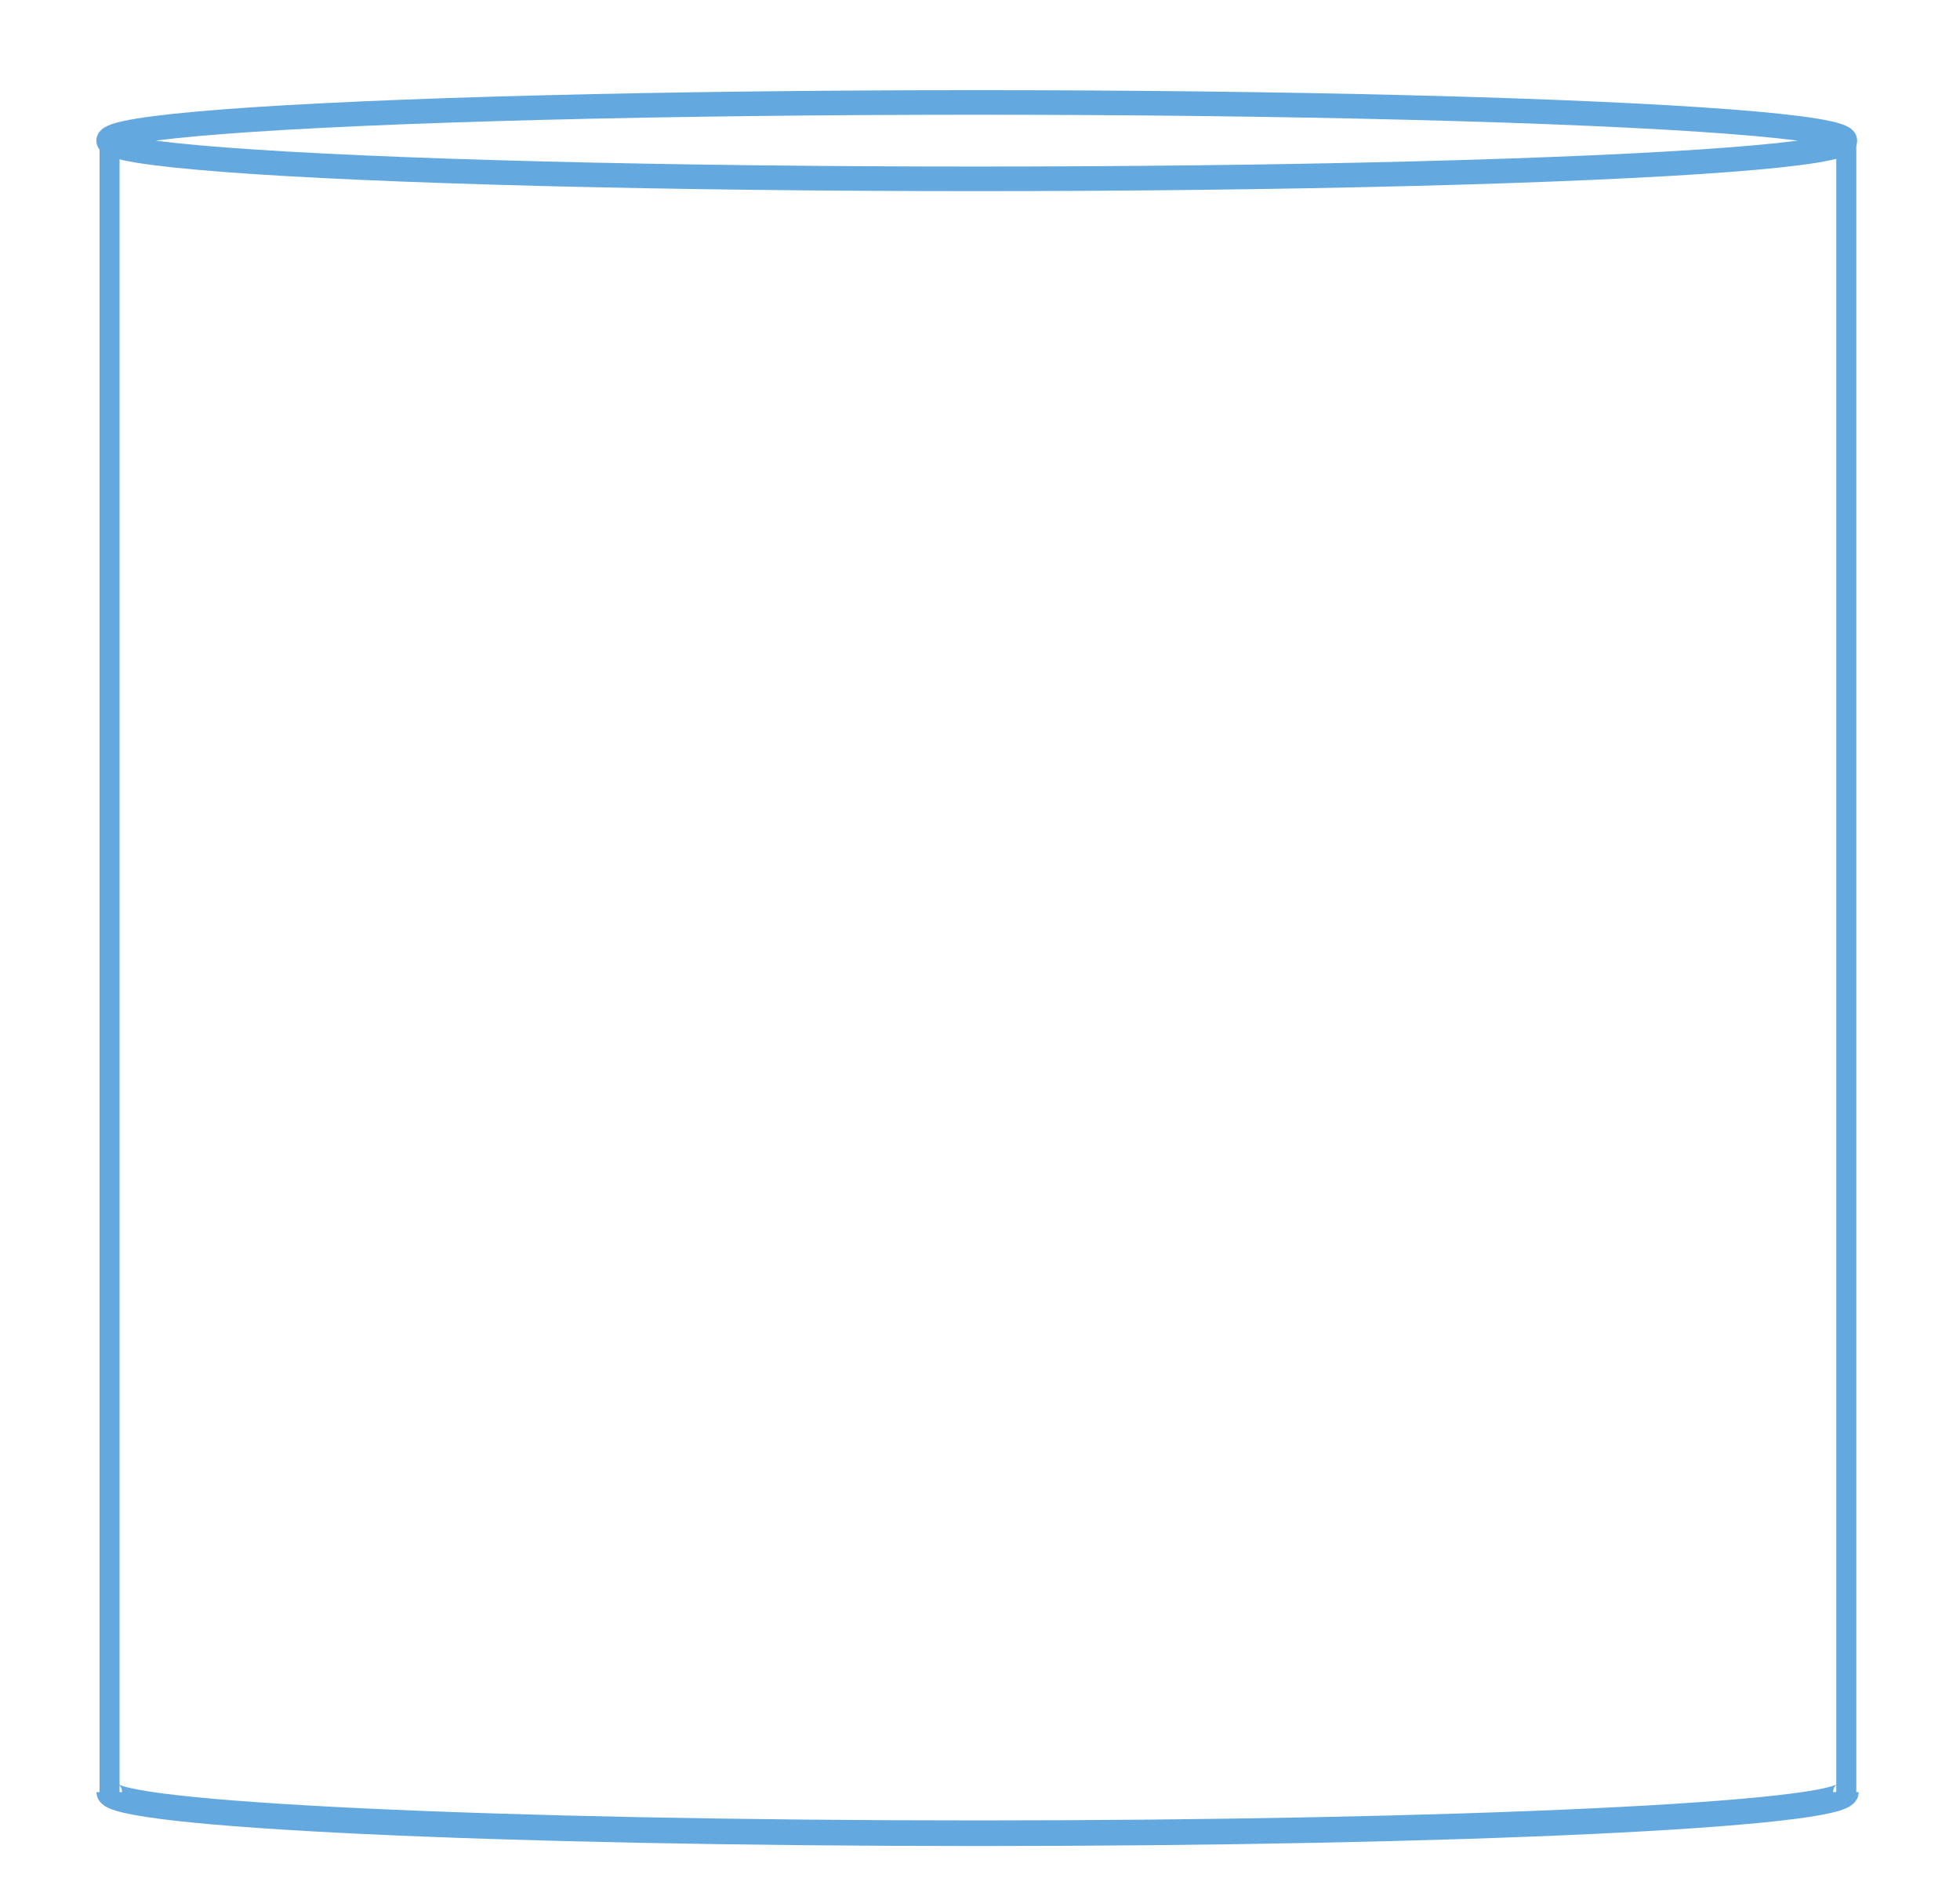 <?xml version="1.0" encoding="UTF-8" standalone="no"?>
<svg
   xmlns:dc="http://purl.org/dc/elements/1.1/"
   xmlns:cc="http://creativecommons.org/ns#"
   xmlns:rdf="http://www.w3.org/1999/02/22-rdf-syntax-ns#"
   xmlns:svg="http://www.w3.org/2000/svg"
   xmlns="http://www.w3.org/2000/svg"
   xmlns:sodipodi="http://sodipodi.sourceforge.net/DTD/sodipodi-0.dtd"
   xmlns:inkscape="http://www.inkscape.org/namespaces/inkscape"
   width="308.064"
   height="295.104"
   viewBox="0 0 81.509 78.08"
   version="1.1"
   id="svg8"
   inkscape:version="1.0 (4035a4fb49, 2020-05-01)"
   sodipodi:docname="tanque-sin.svg">
  <defs
     id="defs2">
    <pattern
       id="EMFhbasepattern"
       patternUnits="userSpaceOnUse"
       width="6"
       height="6"
       x="0"
       y="0" />
    <pattern
       id="EMFhbasepattern-6"
       patternUnits="userSpaceOnUse"
       width="6"
       height="6"
       x="0"
       y="0" />
  </defs>
  <sodipodi:namedview
     id="base"
     pagecolor="#ffffff"
     bordercolor="#666666"
     borderopacity="1.0"
     inkscape:pageopacity="0.0"
     inkscape:pageshadow="2"
     inkscape:zoom="1.3708096"
     inkscape:cx="-112.55272"
     inkscape:cy="184.60507"
     inkscape:document-units="mm"
     inkscape:current-layer="layer1"
     inkscape:document-rotation="0"
     showgrid="false"
     fit-margin-top="5"
     fit-margin-left="5"
     units="px"
     fit-margin-bottom="5"
     fit-margin-right="5"
     inkscape:window-width="1920"
     inkscape:window-height="1017"
     inkscape:window-x="-8"
     inkscape:window-y="-8"
     inkscape:window-maximized="1" />
  <g
     inkscape:label="Capa 1"
     inkscape:groupmode="layer"
     id="layer1"
     transform="translate(-51.461,-94.799)">
    <g
       id="g953">
      <path
         sodipodi:nodetypes="cc"
         id="path10"
         d="m 56.017,100.611 v 68.838"
         style="fill:none;stroke:#63a9e0;stroke-width:0.833;stroke-linecap:butt;stroke-linejoin:miter;stroke-miterlimit:4;stroke-dasharray:none;stroke-opacity:1" />
      <path
         style="fill:none;stroke:#63a9e0;stroke-width:0.833;stroke-linecap:butt;stroke-linejoin:miter;stroke-miterlimit:4;stroke-dasharray:none;stroke-opacity:1"
         d="m 128.241,100.611 v 68.838"
         id="path10-3"
         sodipodi:nodetypes="cc" />
      <ellipse
         ry="1.588"
         rx="36.102"
         cy="100.647"
         cx="92.081"
         id="path850"
         style="fill:none;fill-opacity:1;stroke:#63a9e0;stroke-width:1.022;stroke-miterlimit:4;stroke-dasharray:none;stroke-opacity:1" />
      <path
         sodipodi:nodetypes="csc"
         d="m 128.224,169.314 c -2.8e-4,0.944 -16.167,1.709 -36.109,1.709 -19.942,0 -36.109,-0.765 -36.109,-1.709"
         style="fill:none;fill-opacity:1;stroke:#63a9e0;stroke-width:1.065;stroke-miterlimit:4;stroke-dasharray:none;stroke-opacity:1"
         id="path850-4" />
    </g>
  </g>
</svg>

